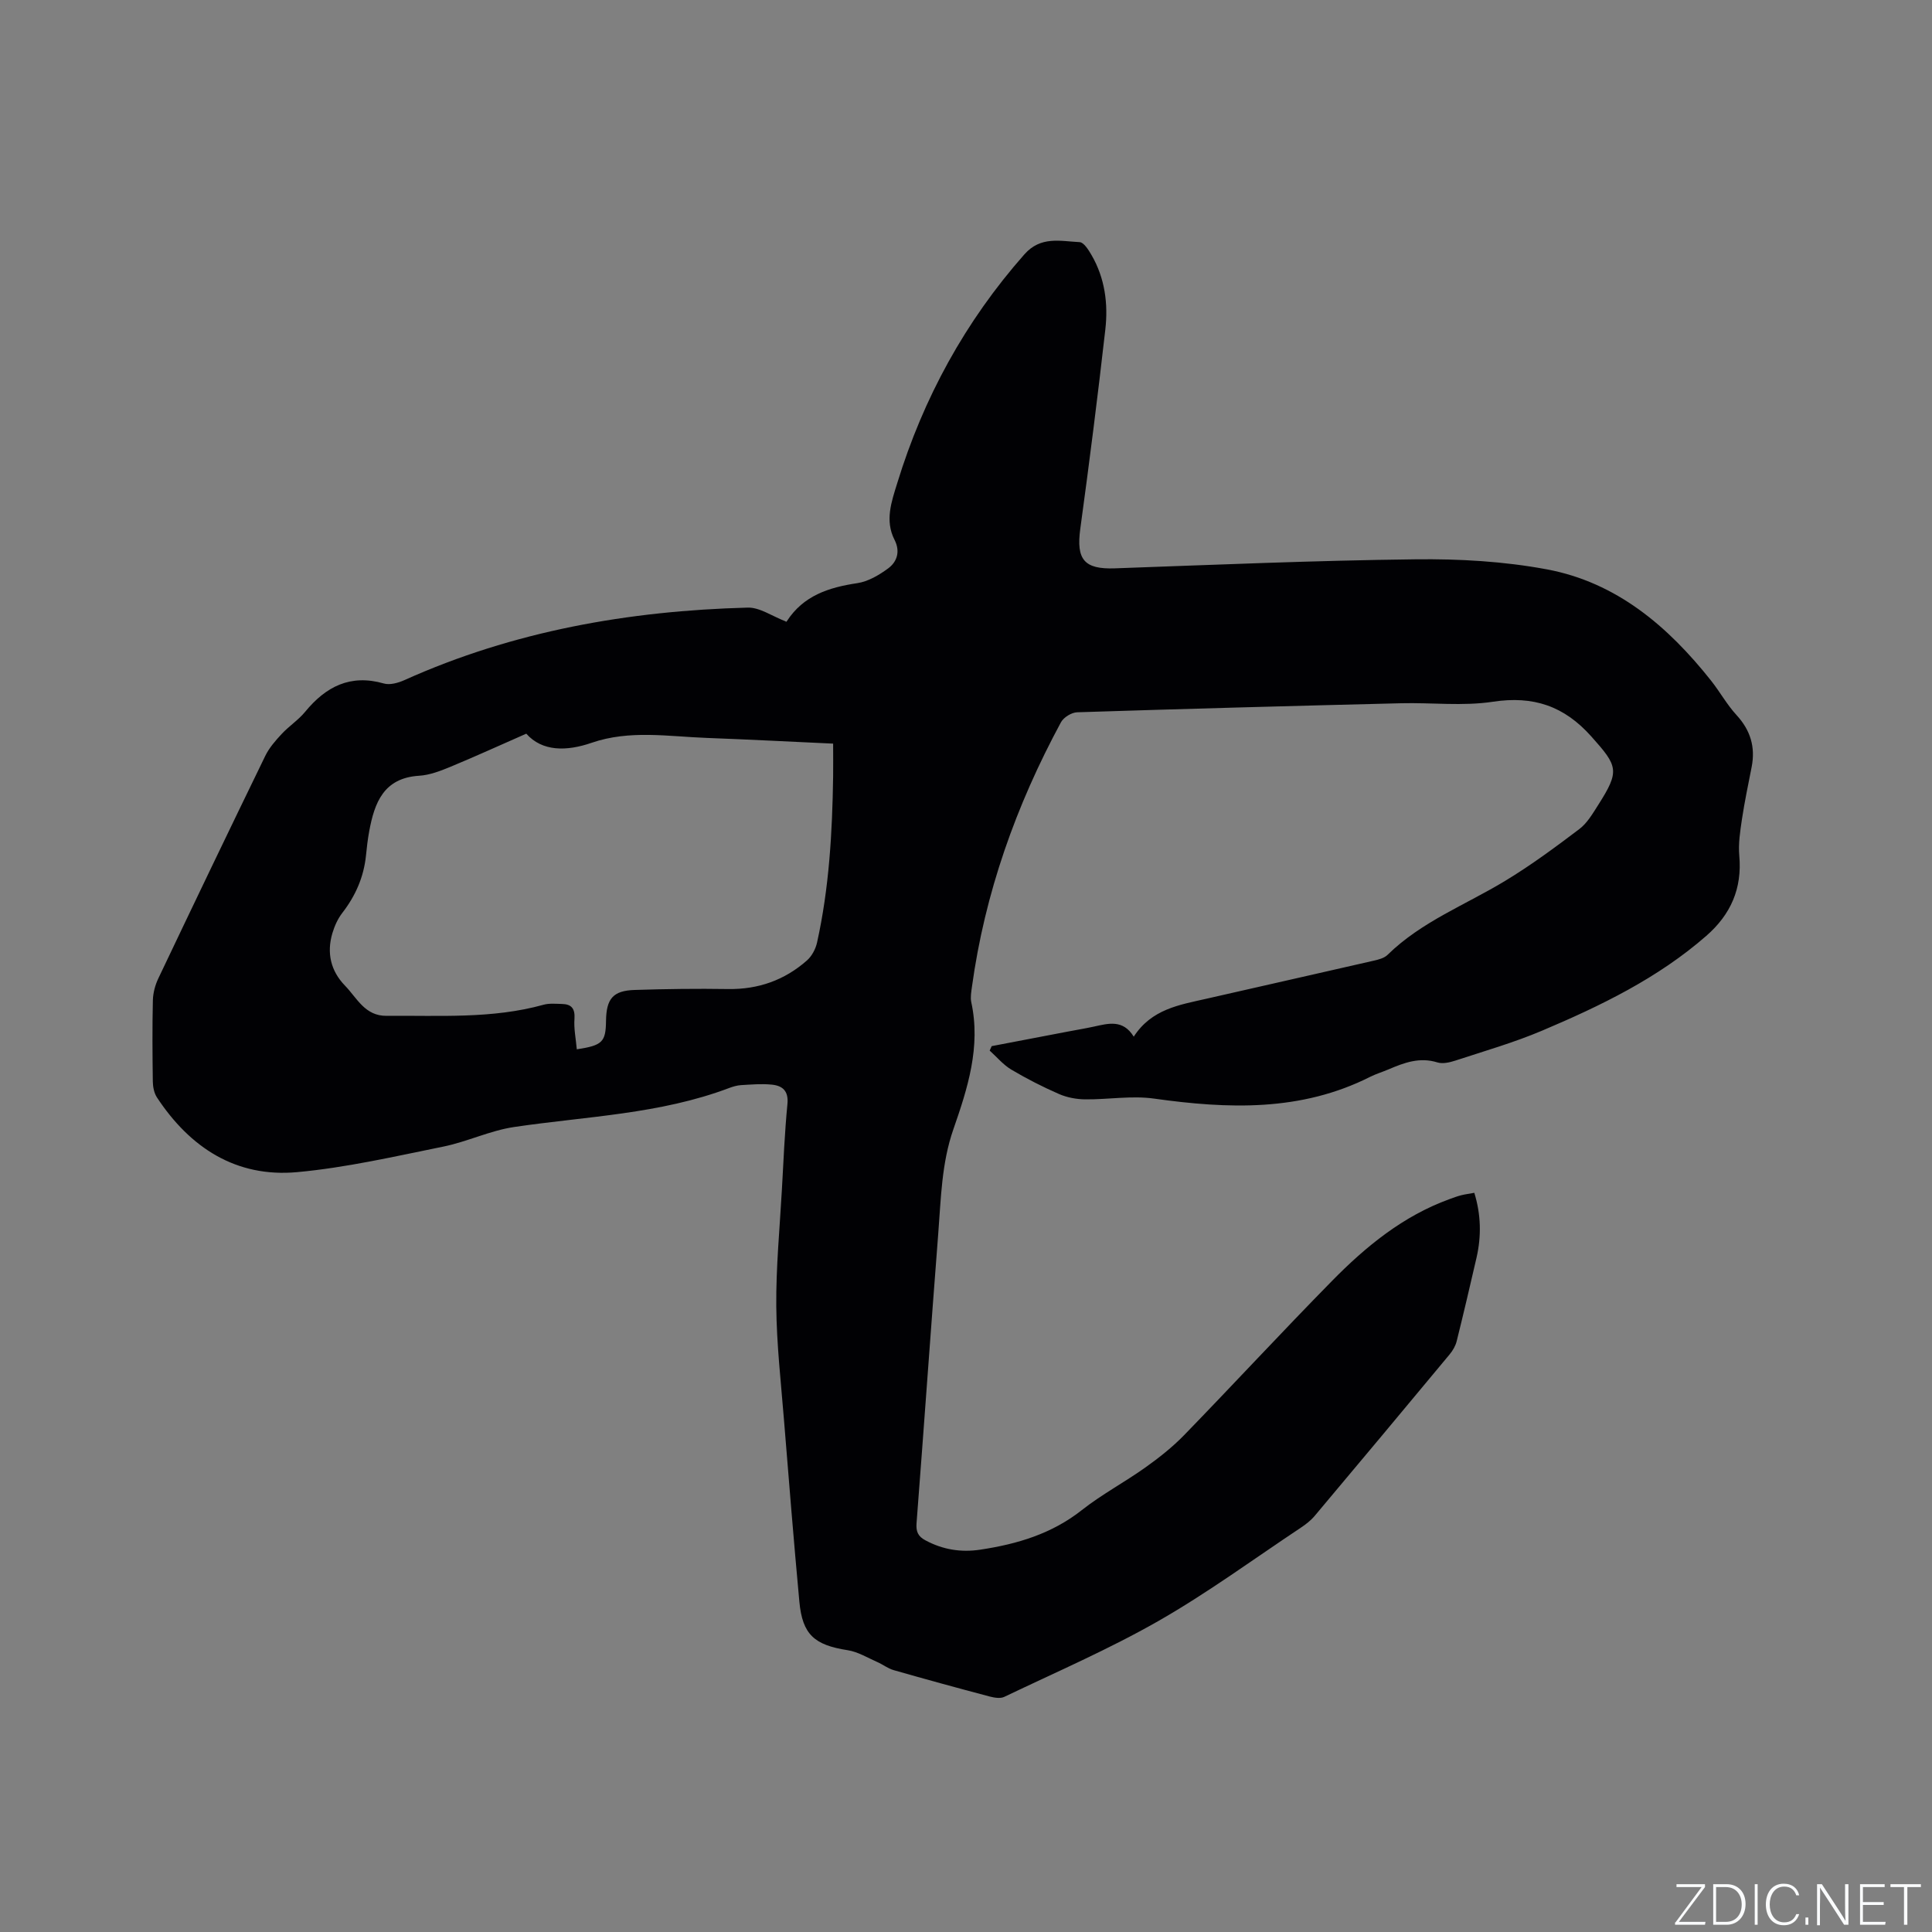 <svg enable-background="new 0 0 400 400" viewBox="0 0 400 400" xmlns="http://www.w3.org/2000/svg"><rect x="0" y="0" width="400" height="400" fill="#808080" stroke="none"/><g fill="#fafbfc"><path d="m346.9 398 5.4-7.3h-5.2v-.6h5.9v.6l-5.4 7.2h5.5l-.1.6h-6.2v-.5z"/><path d="m354.7 390.1h2.8c2.3 0 3.9 1.6 3.9 4.1s-1.6 4.3-3.9 4.3h-2.8zm.6 7.8h2c2.2 0 3.3-1.6 3.3-3.6 0-1.8-1-3.6-3.3-3.6h-2z"/><path d="m363.9 390.1v8.4h-.6v-8.4z"/><path d="m372.5 396.3c-.4 1.3-1.4 2.3-3.2 2.3-2.4 0-3.7-1.9-3.7-4.3 0-2.3 1.2-4.3 3.7-4.3 1.8 0 2.9 1 3.2 2.4h-.6c-.4-1.1-1.1-1.8-2.5-1.8-2.1 0-3 1.9-3 3.7s.9 3.7 3 3.7c1.4 0 2.1-.7 2.5-1.7z"/><path d="m373.8 398.5v-1.5h.6v1.5z"/><path d="m376.2 398.5v-8.4h1c1.3 2 4.4 6.7 4.9 7.6-.1-1.2-.1-2.4-.1-3.8v-3.8h.7v8.4h-.9c-1.2-1.9-4.4-6.8-5-7.7.1 1.1 0 2.3 0 3.9v3.9h-.6z"/><path d="m390 394.4h-4.3v3.5h4.7l-.1.6h-5.2v-8.4h5.1v.6h-4.5v3.1h4.3z"/><path d="m394.2 390.7h-2.8v-.6h6.3v.6h-2.8v7.8h-.7z"/></g><path d="m162.78 128.7c-.36.24-.01.13.14-.11 3.43-5.28 8.66-6.97 14.55-7.85 2.25-.33 4.51-1.66 6.4-3.05s2.55-3.55 1.33-5.93c-2.04-3.99-.61-7.93.56-11.72 5.41-17.65 14.07-33.49 26.33-47.38 3.39-3.84 7.46-2.72 11.43-2.53.87.04 1.86 1.62 2.47 2.68 2.77 4.77 3.46 10.06 2.86 15.38-1.56 13.79-3.31 27.56-5.19 41.31-.87 6.38.84 8.39 7.15 8.17 20.75-.74 41.5-1.63 62.26-1.87 9.07-.11 18.3.42 27.2 2.08 14.42 2.7 25.07 11.79 33.98 23.03 1.84 2.32 3.29 4.98 5.29 7.15 2.88 3.14 3.93 6.61 3.12 10.74-.71 3.6-1.46 7.19-2.01 10.82-.37 2.49-.77 5.06-.55 7.54.61 6.8-1.76 12.17-6.83 16.6-10.04 8.77-21.87 14.49-33.98 19.62-5.83 2.47-11.96 4.23-17.99 6.21-1.17.38-2.61.71-3.71.37-3.66-1.14-6.85.05-10.08 1.43-1.26.54-2.6.94-3.82 1.55-14.36 7.25-29.43 6.66-44.78 4.51-4.64-.65-9.48.21-14.23.16-1.82-.02-3.76-.38-5.41-1.1-3.39-1.48-6.71-3.17-9.89-5.06-1.68-1-3-2.61-4.48-3.94.14-.31.28-.61.42-.92 5.27-1.01 10.53-2.02 15.8-3.02 1.77-.34 3.54-.63 5.3-1.01 3.02-.66 6.07-1.57 8.31 2.07 3.69-5.71 9.45-6.58 14.99-7.84 11.56-2.65 23.13-5.23 34.69-7.89 1.01-.23 2.18-.53 2.87-1.21 7.03-6.89 16.16-10.35 24.37-15.33 5.32-3.22 10.35-6.94 15.32-10.7 1.63-1.23 2.77-3.2 3.9-4.97 4.54-7.12 4.11-8.04-1.41-14.22-5.63-6.31-12-8.46-20.39-7.18-6.21.94-12.68.15-19.02.31-22.35.55-44.7 1.15-67.04 1.87-1.16.04-2.79 1.04-3.35 2.07-9.29 17.19-15.76 35.35-18.43 54.77-.14 1.05-.35 2.17-.14 3.17 2.01 9.25-.75 17.84-3.71 26.34-2.45 7.04-2.56 14.36-3.13 21.62-1.55 19.97-2.95 39.96-4.49 59.93-.13 1.72.3 2.72 1.84 3.54 3.6 1.93 7.37 2.54 11.37 1.93 7.62-1.15 14.78-3.27 21.01-8.19 4.15-3.27 8.88-5.78 13.19-8.85 2.82-2.01 5.59-4.2 8-6.68 10.26-10.57 20.27-21.4 30.6-31.91 7.01-7.14 14.72-13.45 24.32-16.94.8-.29 1.59-.59 2.41-.8s1.66-.31 2.74-.51c1.38 4.47 1.49 8.93.46 13.43-1.33 5.77-2.68 11.54-4.11 17.29-.24.97-.81 1.95-1.46 2.73-9.28 11.17-18.59 22.32-27.94 33.44-.8.95-1.84 1.76-2.88 2.45-9.79 6.51-19.32 13.51-29.51 19.33-10.27 5.86-21.2 10.58-31.88 15.69-.82.39-2.07.17-3.04-.08-6.65-1.76-13.29-3.58-19.9-5.47-1.18-.34-2.21-1.17-3.36-1.67-2.01-.88-3.99-2.11-6.1-2.44-6.91-1.07-9.38-3.22-10.02-10.04-1.16-12.56-2.18-25.13-3.19-37.7-.63-7.82-1.52-15.64-1.59-23.47-.07-8.04.71-16.08 1.16-24.12.33-5.93.58-11.87 1.15-17.77.26-2.71-1.03-3.78-3.25-4-2.09-.21-4.22-.02-6.33.1-.83.05-1.68.3-2.46.59-14.37 5.44-29.62 5.87-44.58 8.09-4.96.74-9.67 3.04-14.62 4.05-10.04 2.03-20.11 4.36-30.28 5.29-12.64 1.15-22.16-5.06-29.01-15.46-.59-.9-.84-2.16-.86-3.26-.08-5.62-.12-11.24.01-16.86.04-1.52.47-3.15 1.13-4.53 7.32-15.39 14.69-30.76 22.15-46.09.81-1.66 2.1-3.14 3.38-4.51 1.51-1.63 3.45-2.88 4.85-4.58 4.3-5.24 9.37-7.87 16.31-5.88 1.26.36 2.97-.12 4.26-.7 22.59-10.16 46.45-14.35 71.01-15.01 2.52-.1 5.07 1.76 8.04 2.9zm-43.36 88.55c5.33-.81 5.99-1.53 6.05-5.89.06-4.59 1.45-6.26 5.93-6.4 6.45-.21 12.91-.29 19.37-.19 6.24.09 11.67-1.84 16.3-5.92 1.01-.89 1.79-2.36 2.09-3.7 2.51-11.32 3.16-22.83 3.33-34.39.03-2.19 0-4.38 0-6.8-8.82-.4-17.47-.86-26.12-1.18-7.98-.29-16-1.71-23.89 1.01-5.19 1.79-10.22 1.83-13.52-1.89-5.64 2.48-10.68 4.78-15.8 6.9-2.04.84-4.23 1.68-6.39 1.81-7.35.46-9.24 5.59-10.33 11.5-.31 1.66-.5 3.35-.67 5.04-.46 4.45-2.17 8.33-4.9 11.86-.94 1.21-1.61 2.72-2.05 4.19-1.21 4.08-.36 7.81 2.61 10.87 2.49 2.56 4.11 6.29 8.61 6.25 10.88-.11 21.81.67 32.5-2.3 1.19-.33 2.53-.19 3.8-.16 1.96.04 2.73.93 2.6 3.04-.16 2.02.28 4.09.48 6.35z" fill="#010104"/></svg>